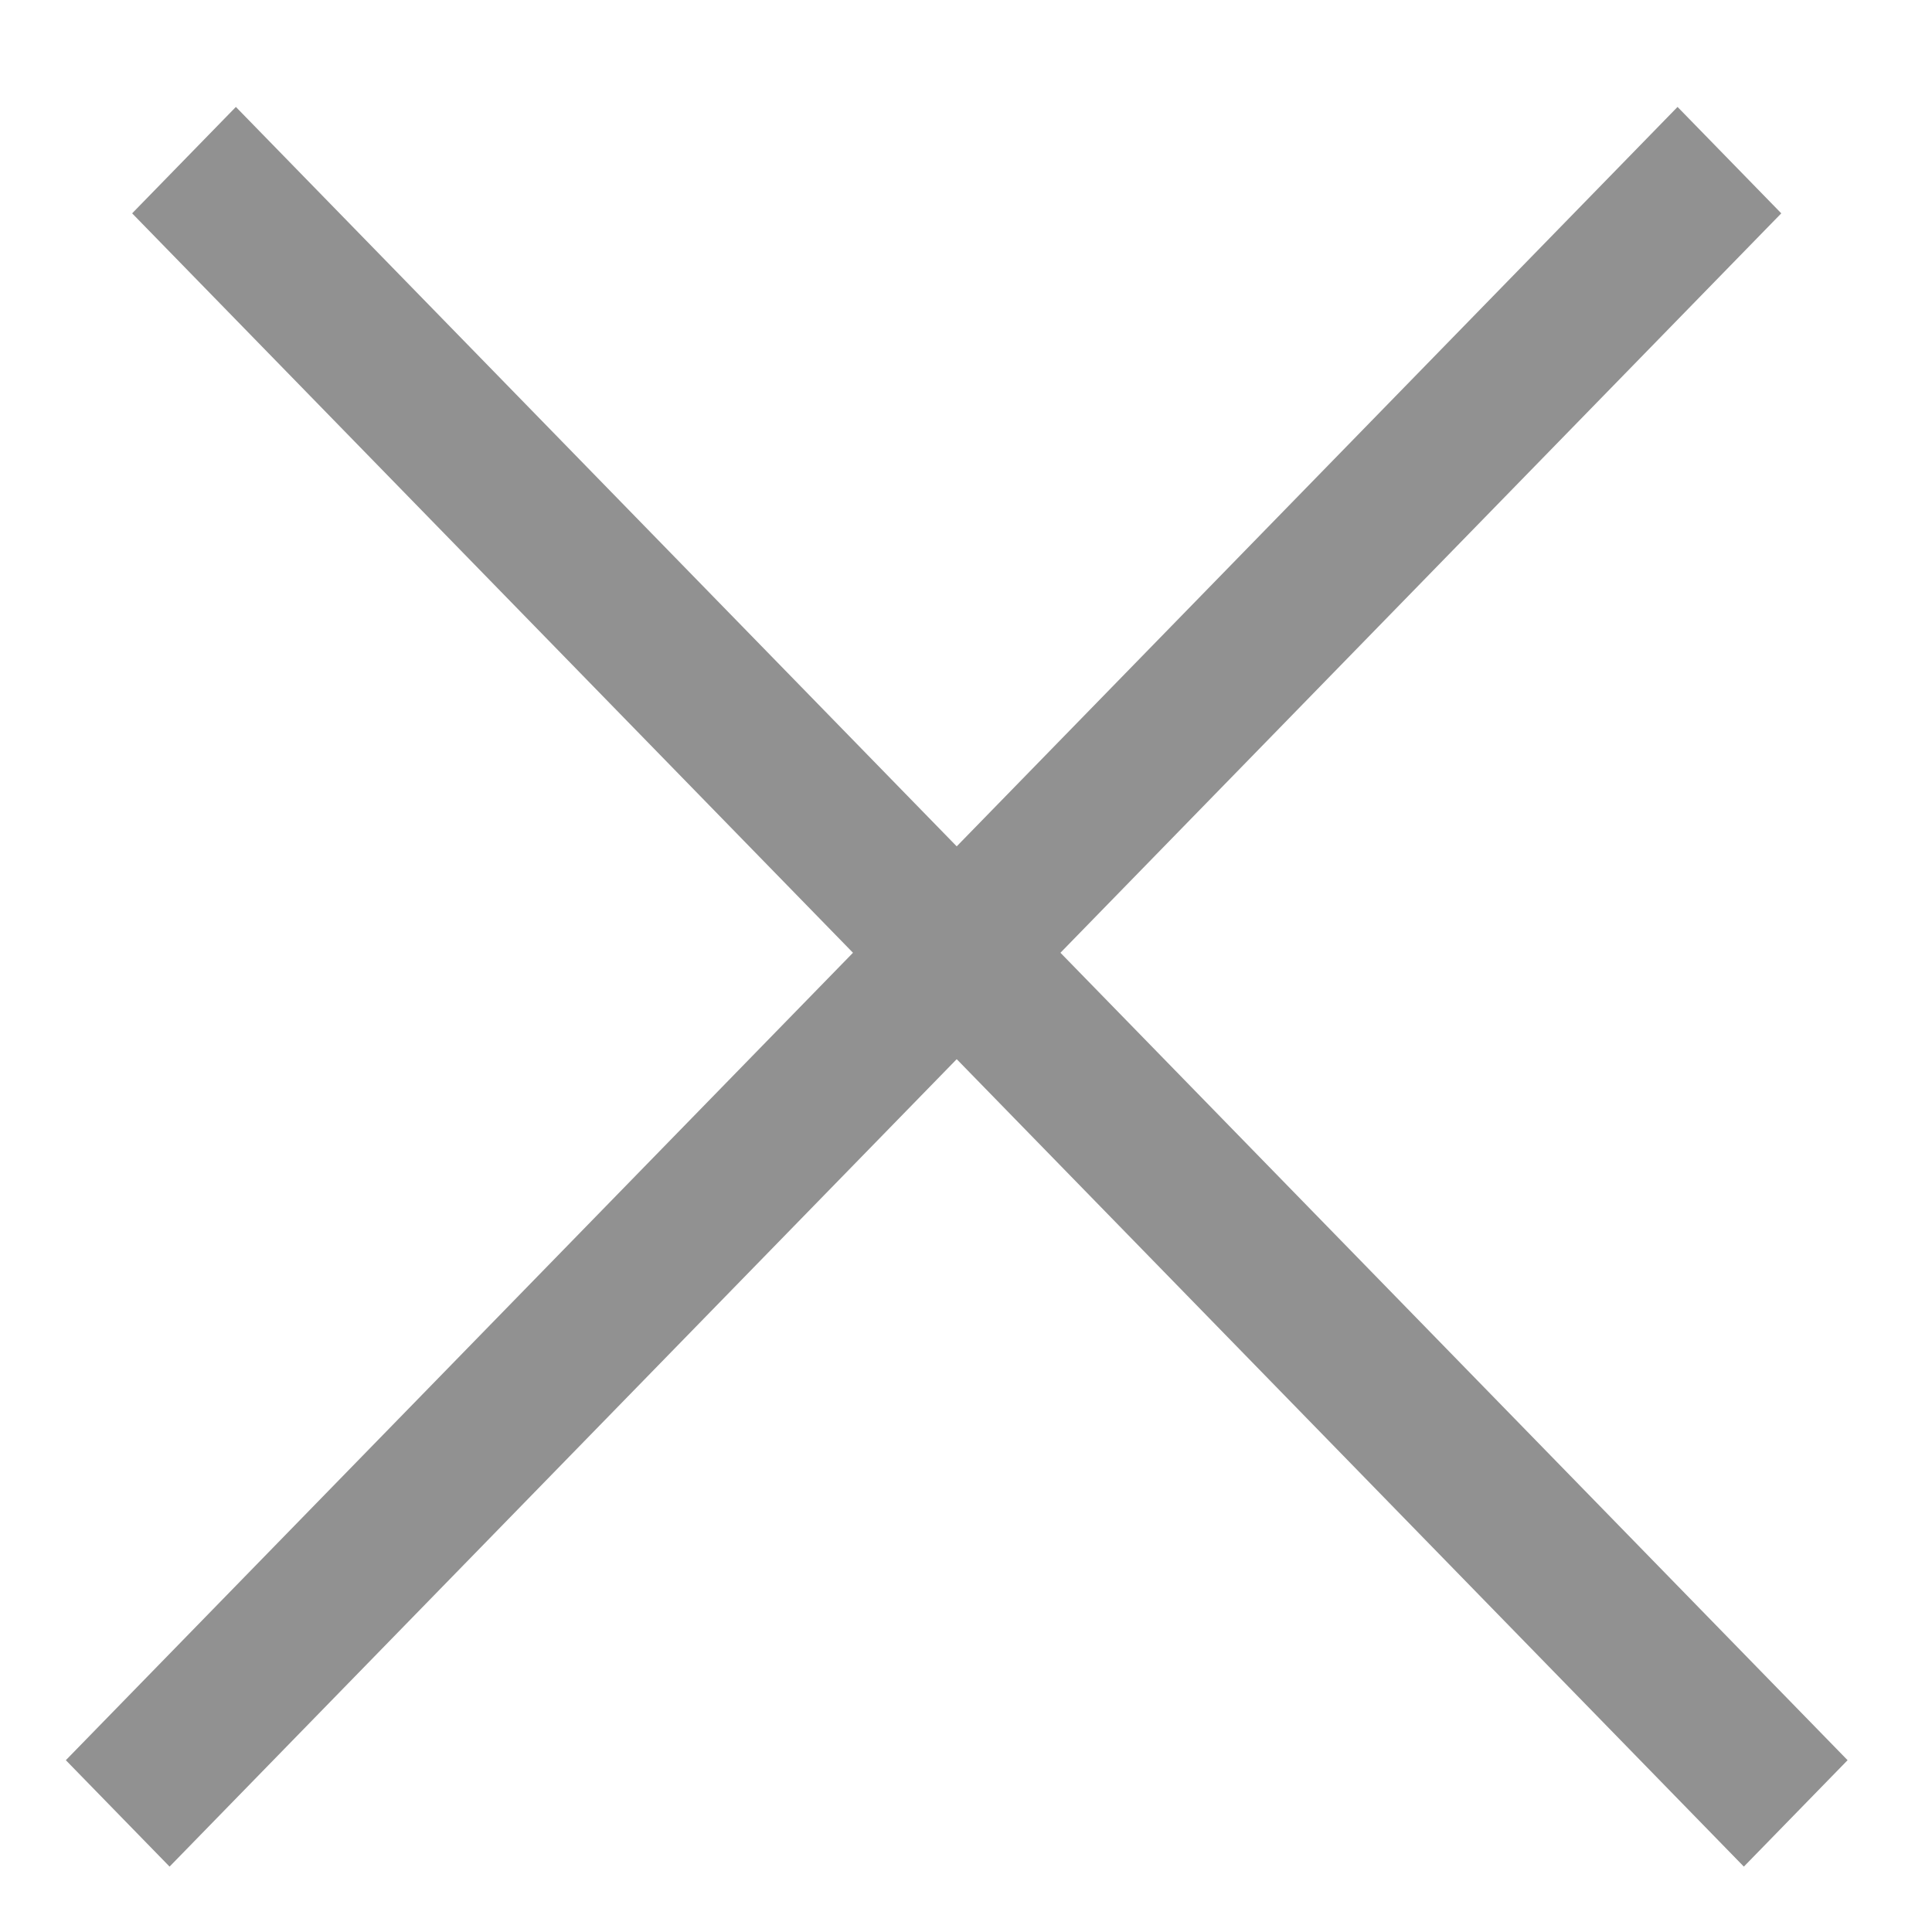 <svg width="13" height="13" viewBox="0 0 13 13" fill="none" xmlns="http://www.w3.org/2000/svg">
<line y1="-0.5" x2="15.537" y2="-0.5" transform="matrix(0.698 -0.716 0.698 0.716 1.141 12.56)" stroke="#919191"/>
<line y1="-0.5" x2="15.537" y2="-0.5" transform="matrix(-0.698 -0.716 -0.698 0.716 11.734 12.56)" stroke="#919191"/>
</svg>
